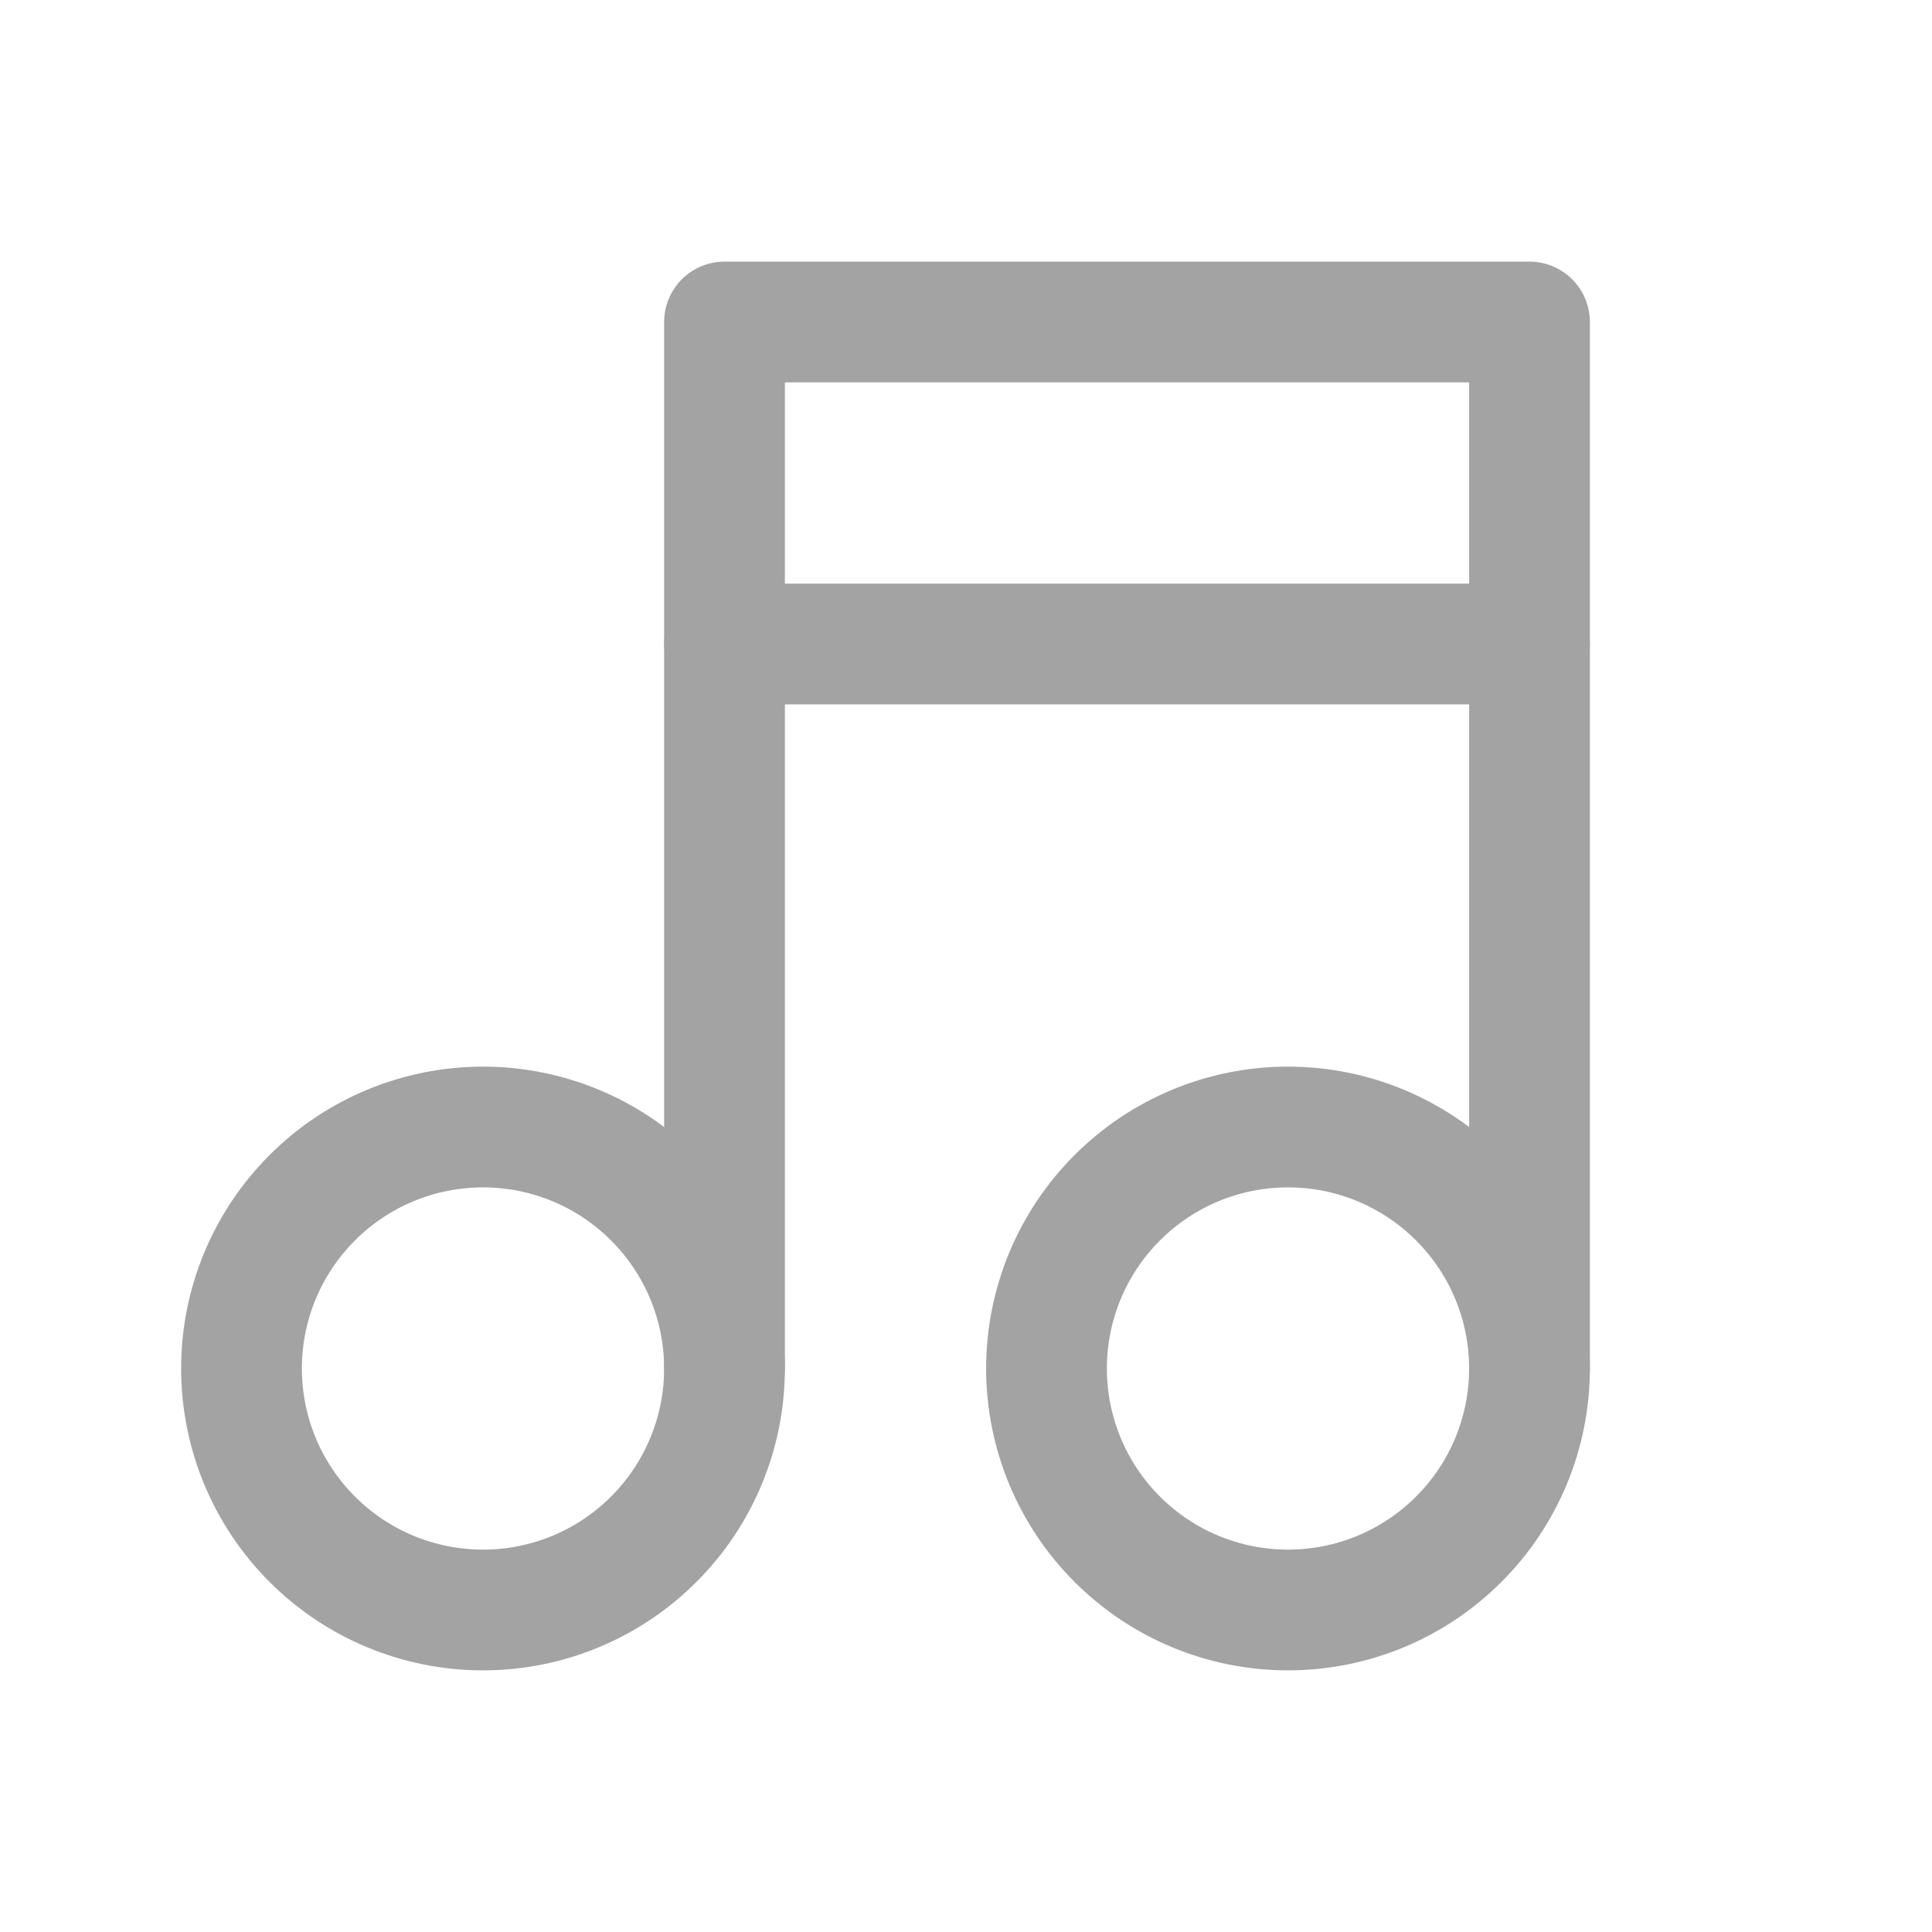 <svg width="24" height="24" viewBox="0 0 24 24" fill="none" xmlns="http://www.w3.org/2000/svg"><g opacity="0.8" clip-path="url(#clip0_331_25480)"><path d="M3 17C3 17.796 3.316 18.559 3.879 19.121C4.441 19.684 5.204 20 6 20C6.796 20 7.559 19.684 8.121 19.121C8.684 18.559 9 17.796 9 17C9 16.204 8.684 15.441 8.121 14.879C7.559 14.316 6.796 14 6 14C5.204 14 4.441 14.316 3.879 14.879C3.316 15.441 3 16.204 3 17Z" stroke="#8C8C8C" stroke-width="1.5" stroke-linecap="round" stroke-linejoin="round"/><path d="M13 17C13 17.796 13.316 18.559 13.879 19.121C14.441 19.684 15.204 20 16 20C16.796 20 17.559 19.684 18.121 19.121C18.684 18.559 19 17.796 19 17C19 16.204 18.684 15.441 18.121 14.879C17.559 14.316 16.796 14 16 14C15.204 14 14.441 14.316 13.879 14.879C13.316 15.441 13 16.204 13 17Z" stroke="#8C8C8C" stroke-width="1.5" stroke-linecap="round" stroke-linejoin="round"/><path d="M9 17V4H19V17" stroke="#8C8C8C" stroke-width="1.5" stroke-linecap="round" stroke-linejoin="round"/><path d="M9 8H19" stroke="#8C8C8C" stroke-width="1.5" stroke-linecap="round" stroke-linejoin="round"/></g><defs><clipPath id="clip0_331_25480"><rect width="24" height="24" fill="white"/></clipPath></defs></svg>